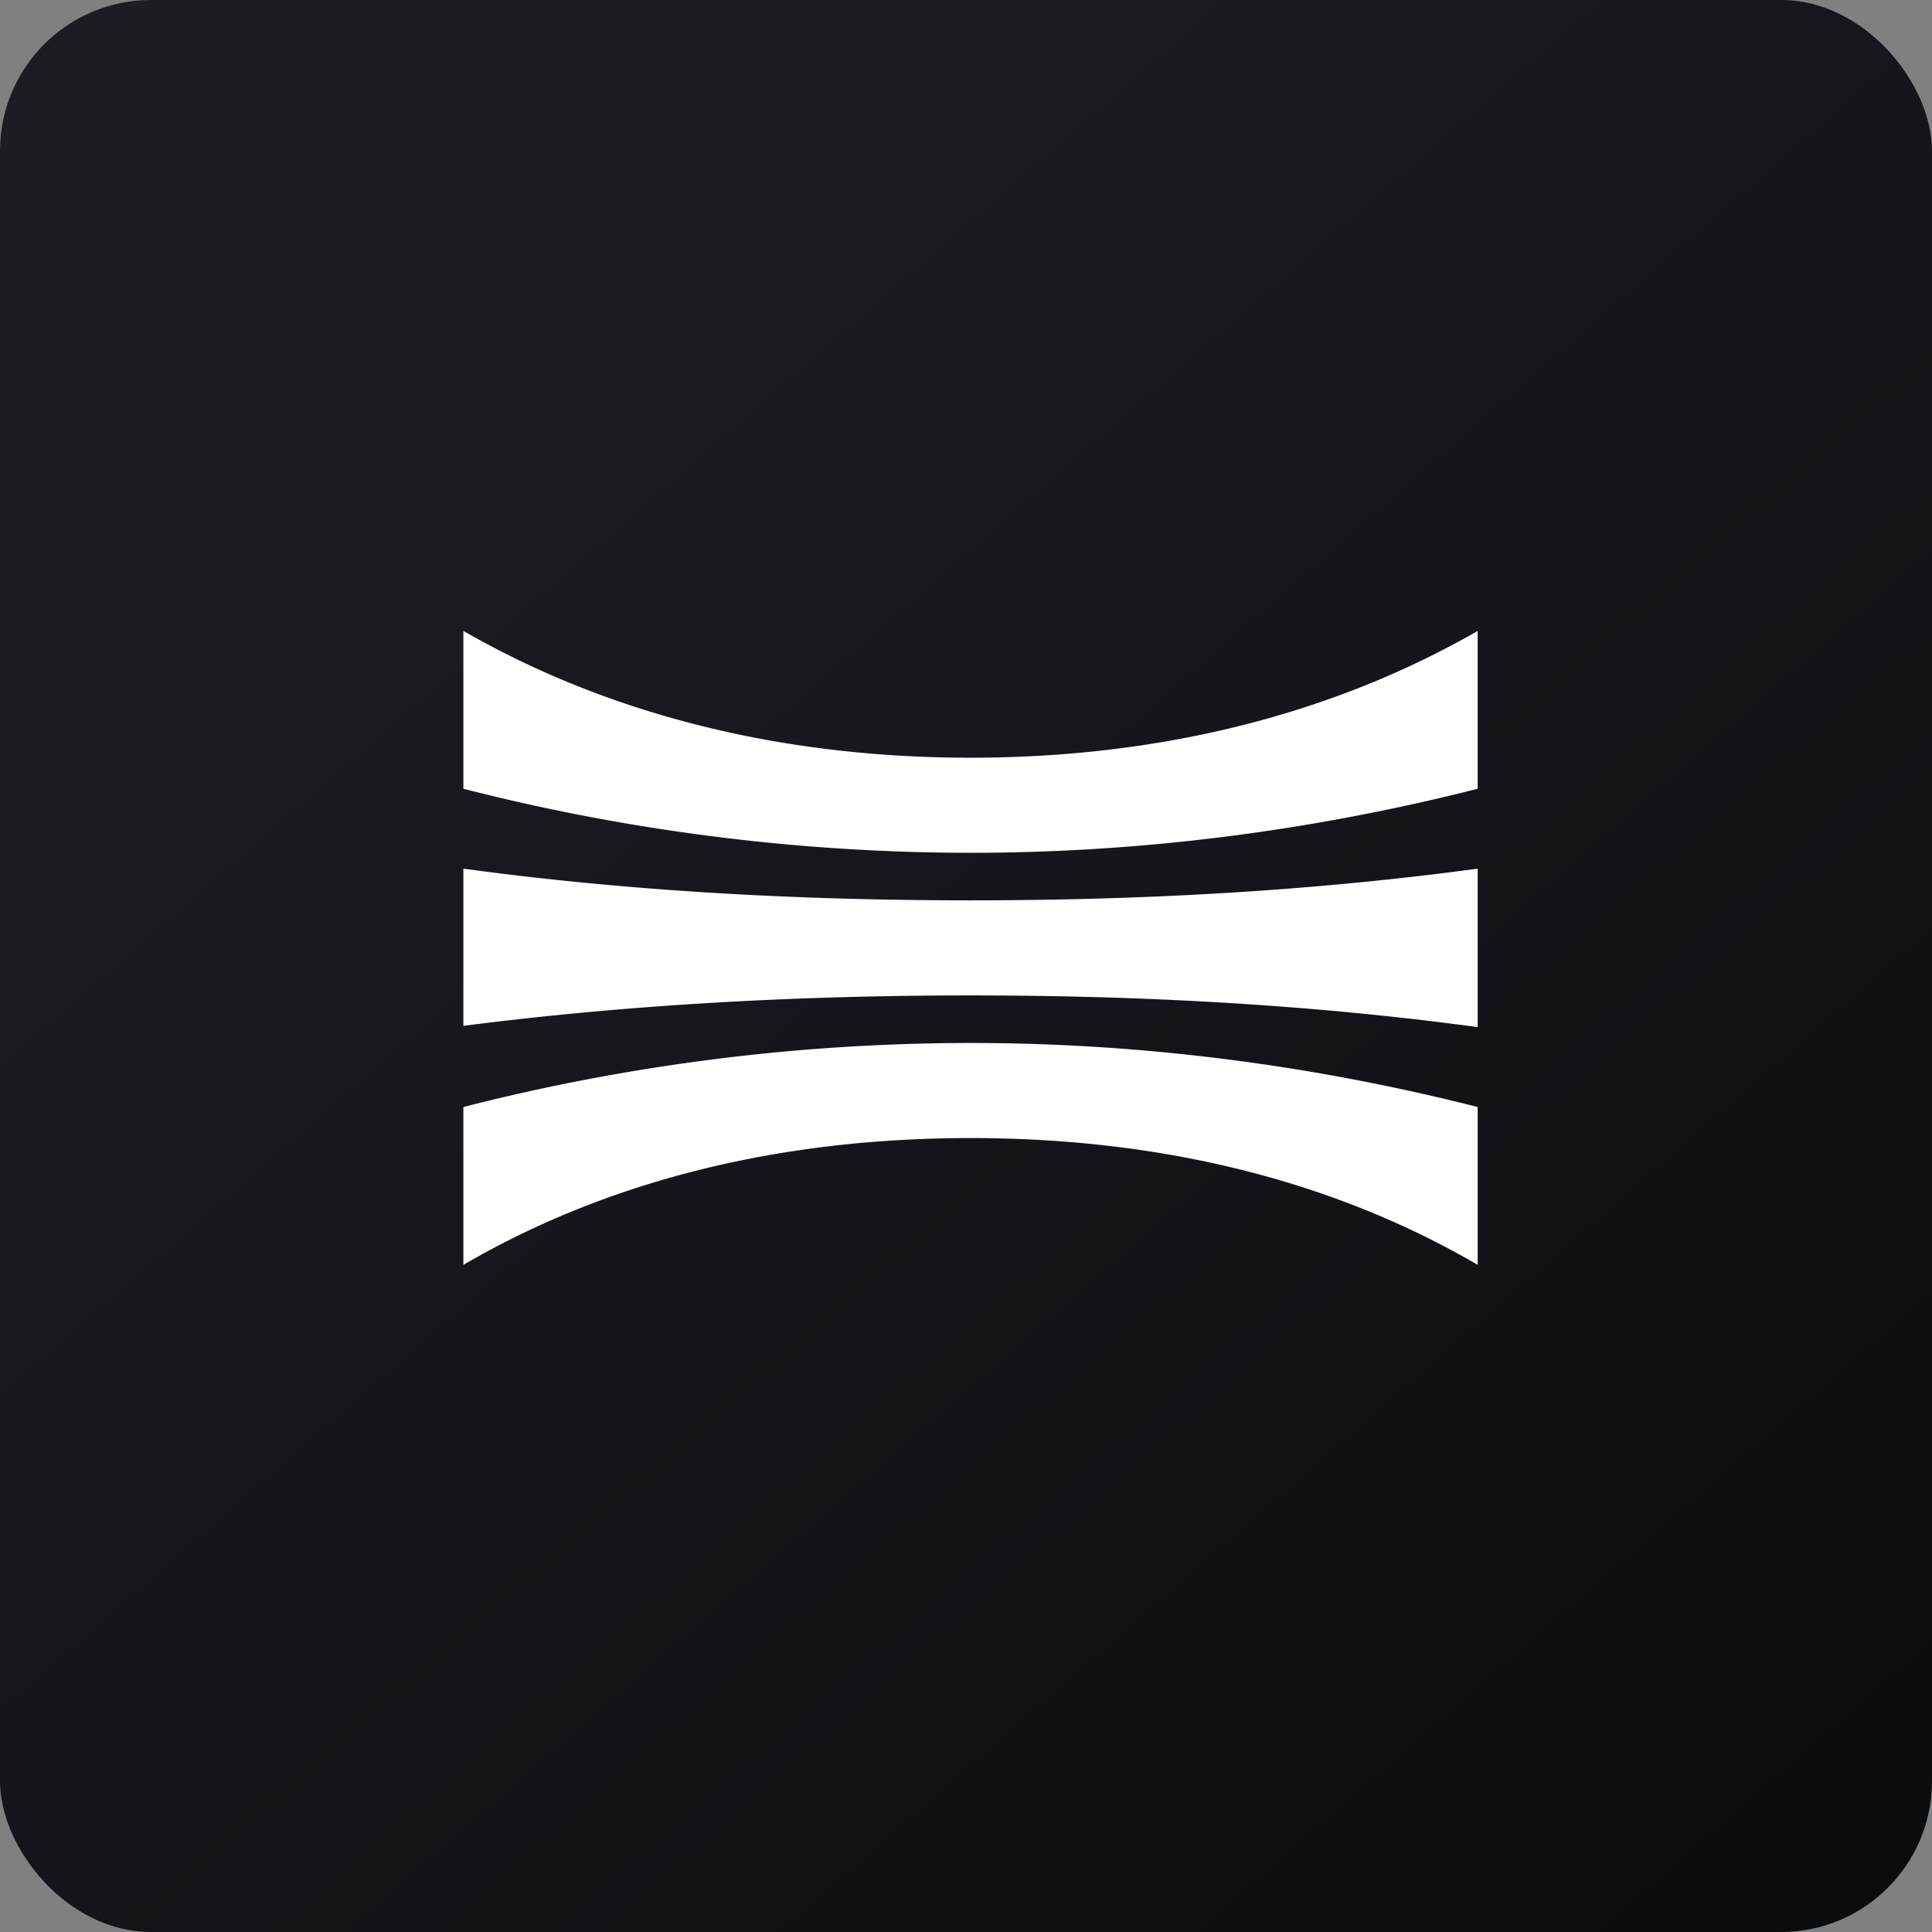 <!-- by FastBull --><svg xmlns="http://www.w3.org/2000/svg" width="64" height="64" viewBox="0 0 64 64"><rect x="0" y="0" width="64" height="64" fill="#808080" stroke="none"/><rect x="0" y="0" width="64" height="64" rx="5" ry="5" fill="url(#fb100)" /><path fill="url(#fb100)" d="" /><path d="M 48.95,20.9 C 44.015,23.735 38.282,25.1 32.15,25.1 C 26.018,25.1 20.285,23.735 15.35,20.9 L 15.35,26.129 A 67.977,67.977 0 0,0 32.15,28.25 C 37.925,28.25 43.574,27.494 48.95,26.129 L 48.95,20.9 Z M 32.15,32.975 C 37.841,32.975 43.438,33.279 48.95,34.025 L 48.95,28.775 C 43.438,29.52 37.841,29.825 32.15,29.825 C 26.459,29.825 20.81,29.52 15.35,28.775 L 15.35,33.983 C 20.81,33.279 26.459,32.975 32.15,32.975 Z M 48.95,36.671 L 48.95,41.9 C 44.015,39.023 38.282,37.7 32.15,37.7 C 26.018,37.7 20.285,39.023 15.35,41.9 L 15.35,36.671 A 67.977,67.977 0 0,1 32.15,34.55 C 37.925,34.55 43.574,35.306 48.95,36.671 Z" fill="#fefefe" /><defs><linearGradient id="fb100" x1="13.69" y1="10.2" x2="74.31" y2="79.82" gradientUnits="userSpaceOnUse"><stop stop-color="#1c1c23" /><stop offset="1" stop-color="#050809" /></linearGradient></defs></svg>